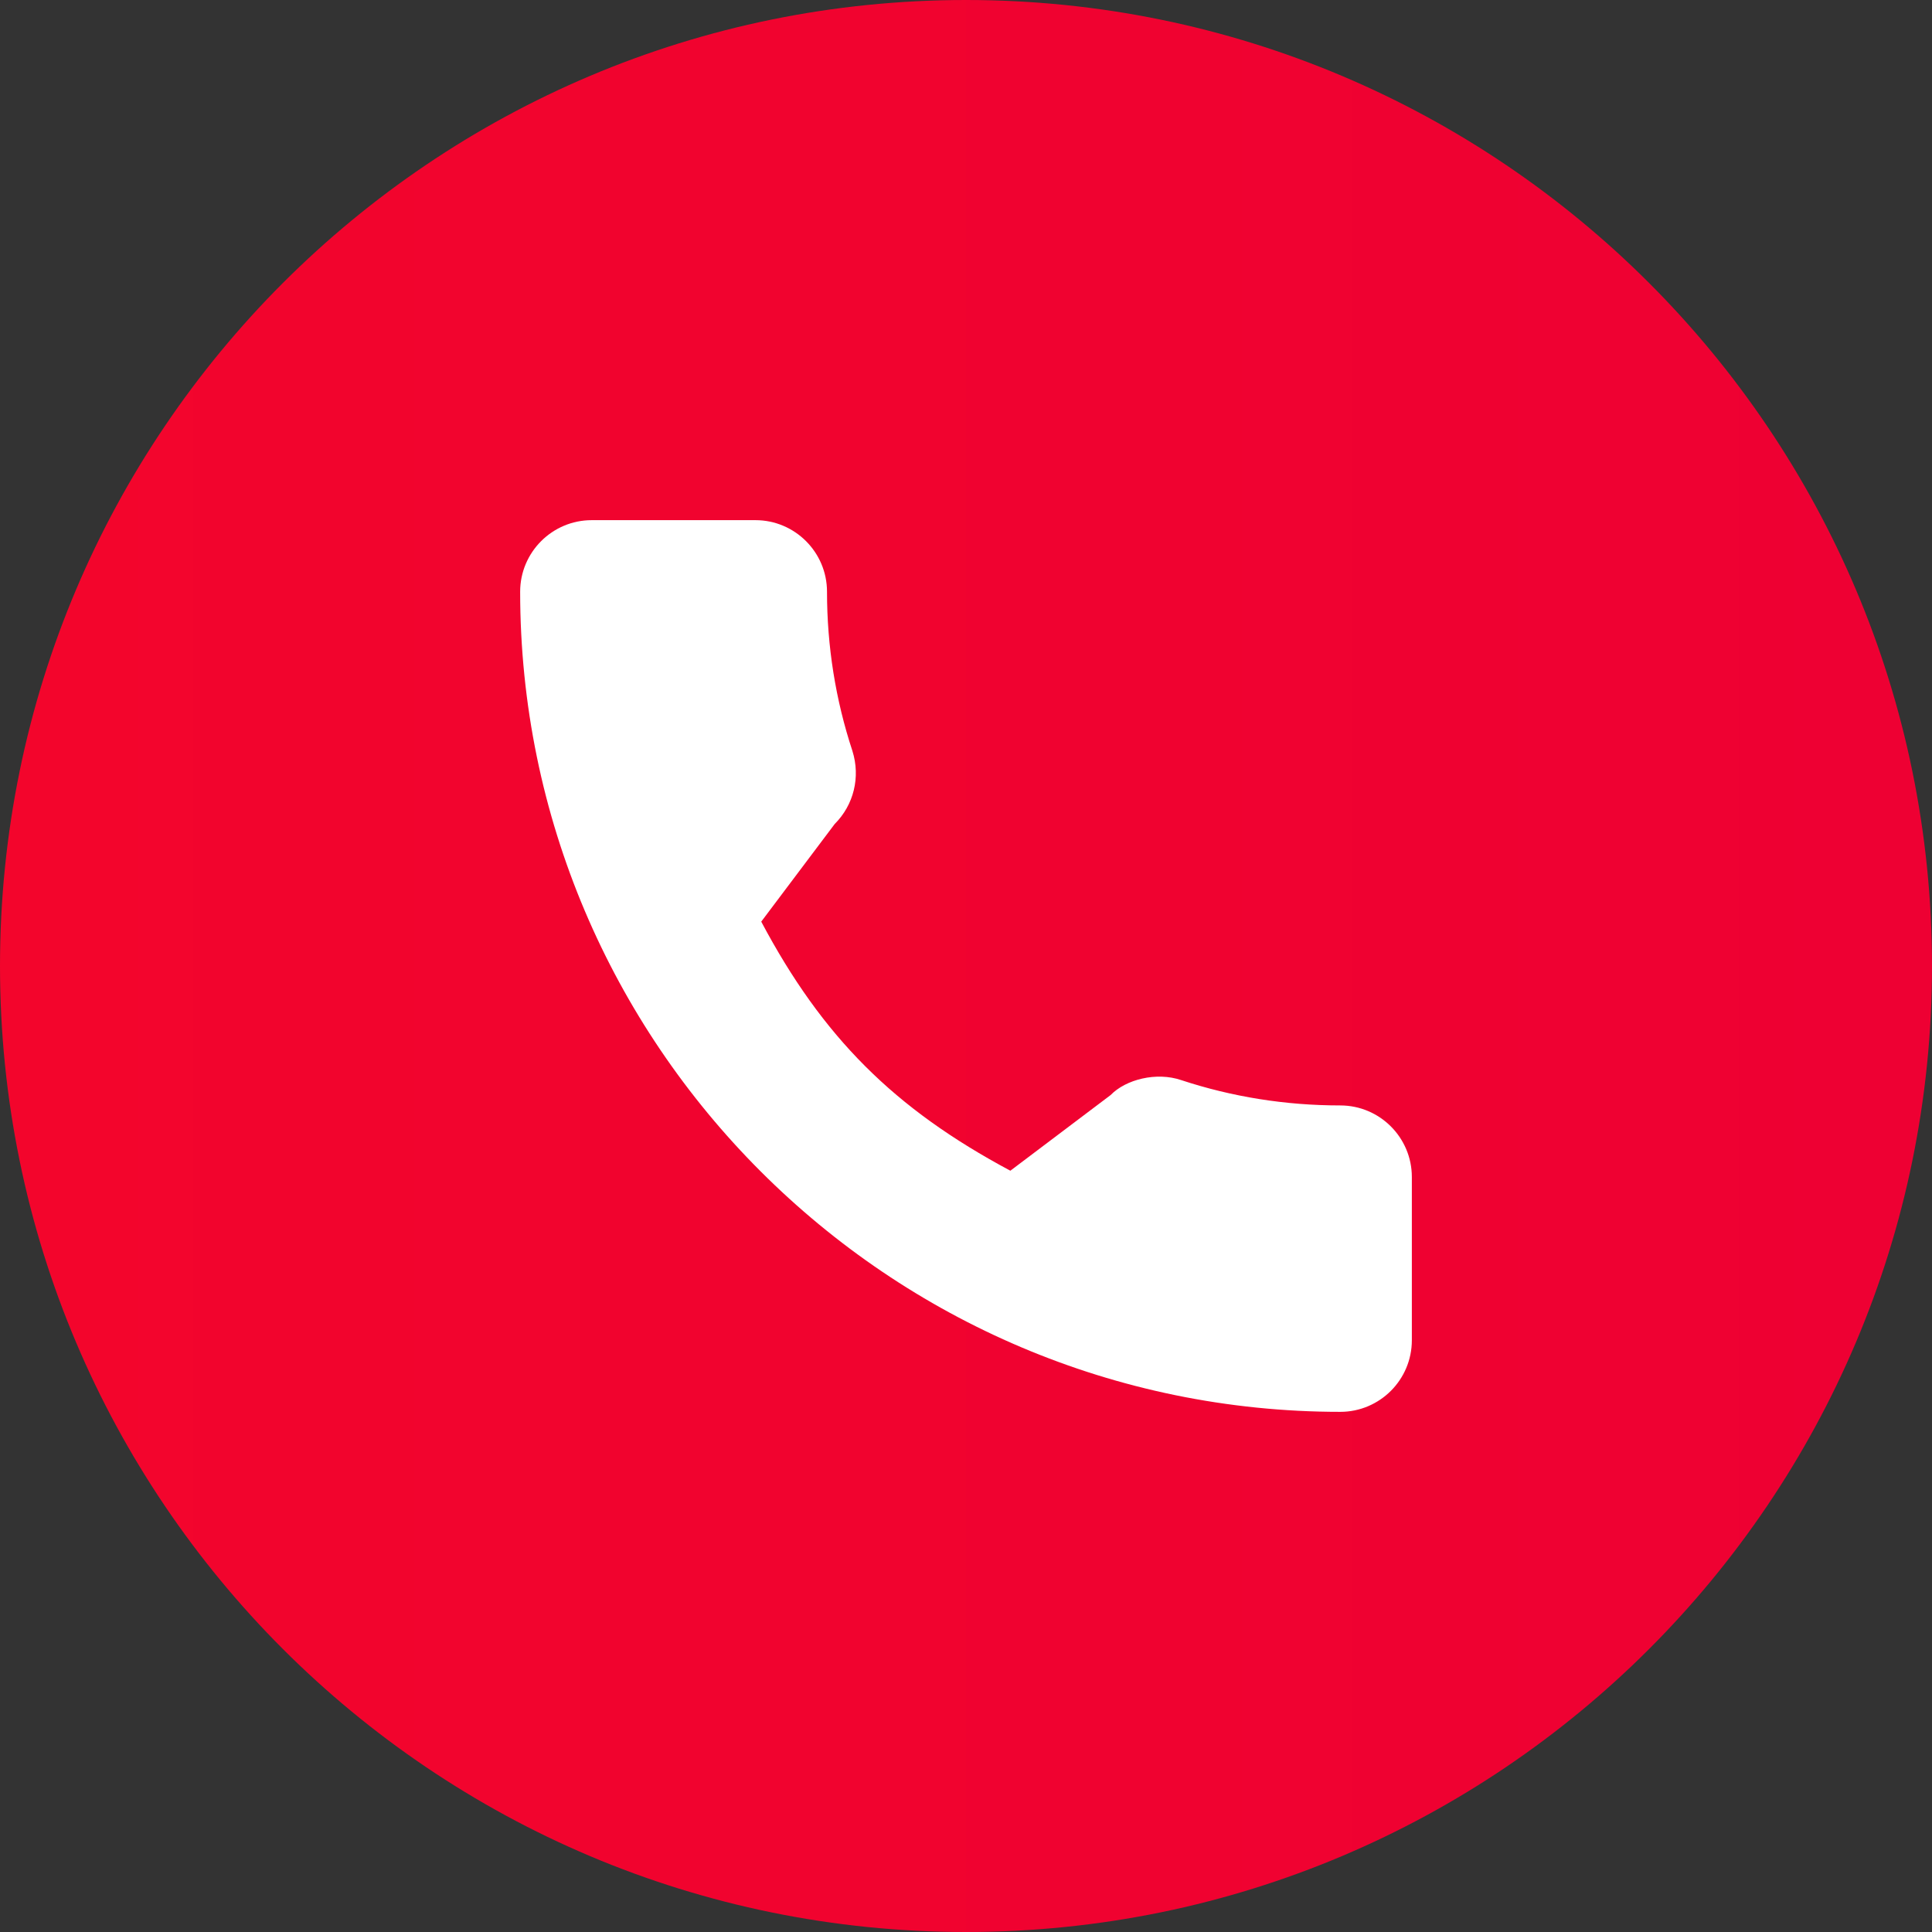 <svg width="52" height="52" viewBox="0 0 52 52" fill="none" xmlns="http://www.w3.org/2000/svg">
<rect x="0" y="0" width="52" height="52" fill="#333333" stroke="none"/>
<path d="M26 52C40.359 52 52 40.359 52 26C52 11.641 40.359 0 26 0C11.641 0 0 11.641 0 26C0 40.359 11.641 52 26 52Z" fill="url(#paint0_linear_18520_1601)"/>
<g clip-path="url(#clip0_18520_1601)">
<path d="M36.074 29.753C34.605 29.753 33.162 29.523 31.795 29.072C31.125 28.843 30.301 29.053 29.893 29.473L27.194 31.51C24.064 29.839 22.137 27.912 20.489 24.806L22.466 22.178C22.98 21.665 23.164 20.915 22.943 20.212C22.49 18.838 22.259 17.396 22.259 15.926C22.259 14.864 21.395 14 20.333 14H15.926C14.864 14 14 14.864 14 15.926C14 28.098 23.902 38 36.074 38C37.136 38 38 37.136 38 36.074V31.679C38 30.617 37.136 29.753 36.074 29.753Z" fill="white"/>
</g>
<defs>
<linearGradient id="paint0_linear_18520_1601" x1="0" y1="26" x2="52" y2="26" gradientUnits="userSpaceOnUse">
<stop stop-color="#F3052C"/>
<stop offset="1" stop-color="#EE0033"/>
</linearGradient>
<clipPath id="clip0_18520_1601">
<rect width="24" height="24" fill="white" transform="translate(14 14)"/>
</clipPath>
</defs>
</svg>
